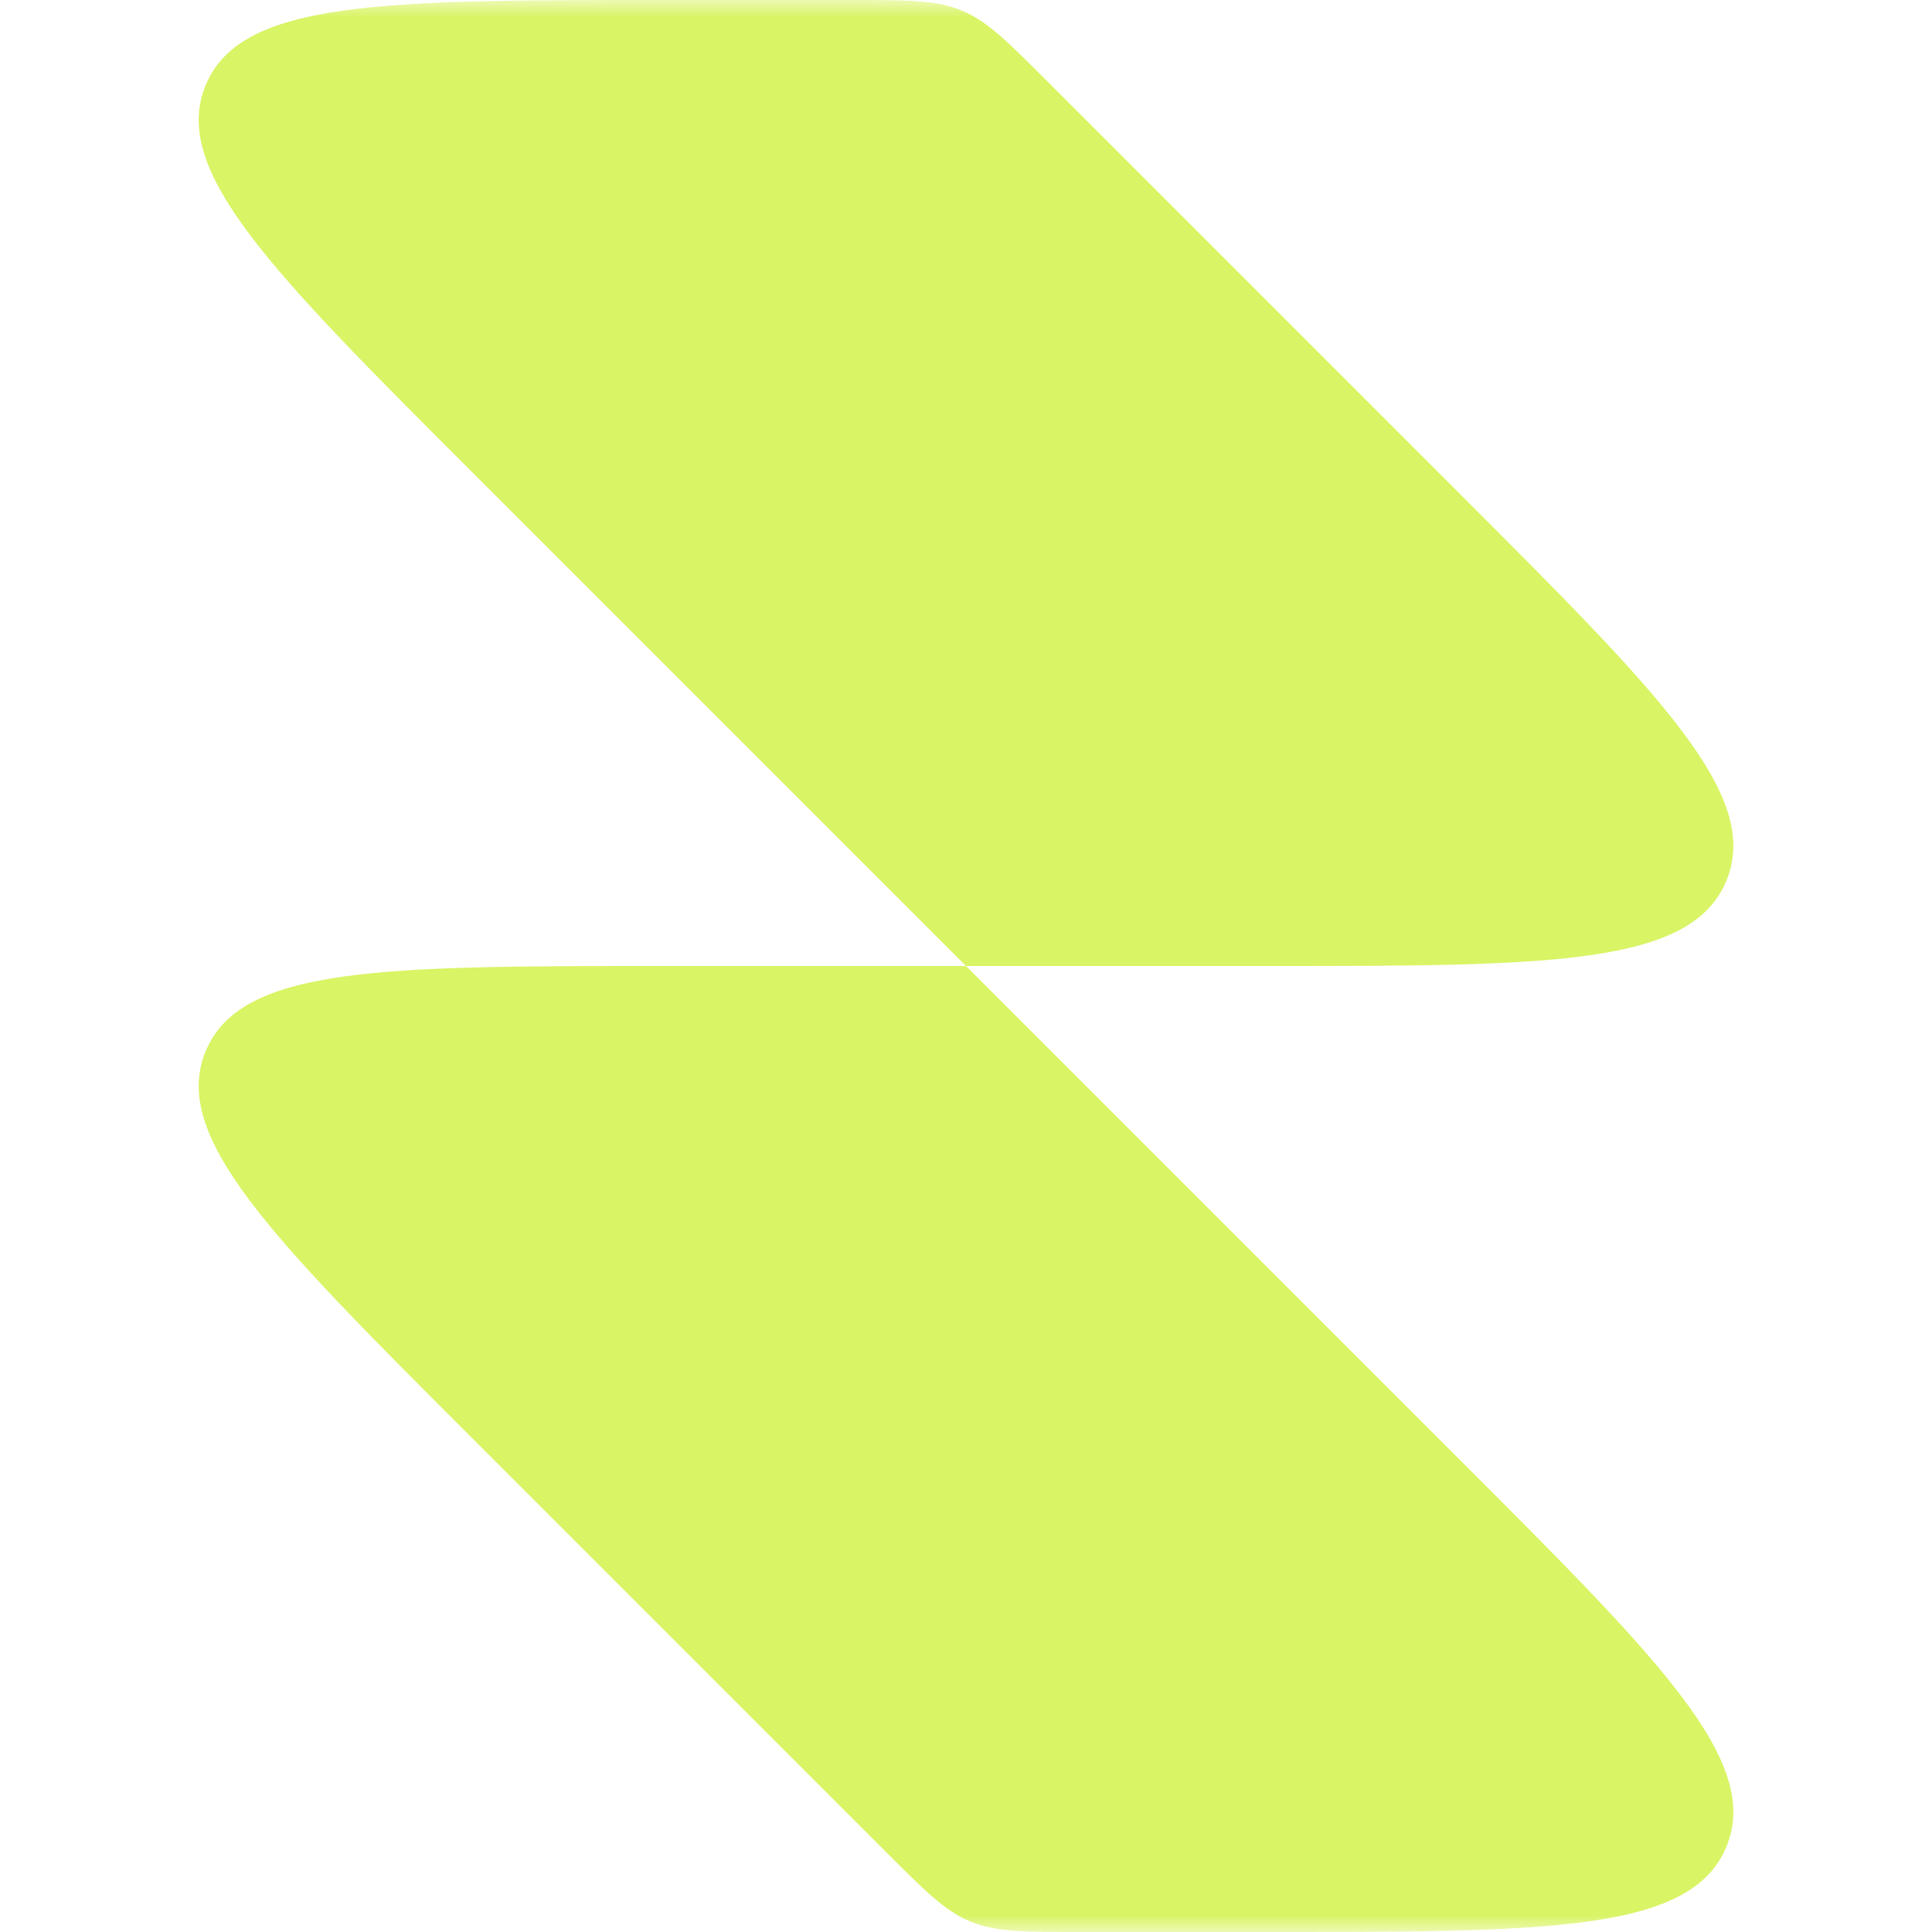 <?xml version="1.0" encoding="UTF-8"?> <svg xmlns="http://www.w3.org/2000/svg" width="56" height="56" viewBox="0 0 56 56" fill="none"> <g clip-path="url(#clip0_142_1990)"> <mask id="mask0_142_1990" style="mask-type:luminance" maskUnits="userSpaceOnUse" x="0" y="0" width="56" height="56"> <path d="M56 0H0V56H56V0Z" fill="white"></path> </mask> <g mask="url(#mask0_142_1990)"> <path fill-rule="evenodd" clip-rule="evenodd" d="M30.343 2.343C29.187 1.187 28.609 0.609 27.874 0.304C27.139 0 26.321 0 24.686 0H19.314C11.094 0 6.984 0 5.961 2.469C4.939 4.939 7.845 7.845 13.657 13.657L28 28H19.314C11.094 28 6.984 28 5.961 30.469C4.939 32.938 7.845 35.845 13.657 41.657L25.657 53.657C26.813 54.813 27.391 55.391 28.126 55.696C28.861 56 29.679 56 31.314 56H36.686C44.906 56 49.016 56 50.039 53.531C51.062 51.062 48.155 48.155 42.343 42.343L28 28H36.686C44.906 28 49.016 28 50.039 25.531C51.062 23.061 48.155 20.155 42.343 14.343L30.343 2.343Z" fill="#D9F465"></path> </g> </g> <defs> <clipPath id="clip0_142_1990"> <rect width="56" height="56" fill="white"></rect> </clipPath> </defs> </svg> 